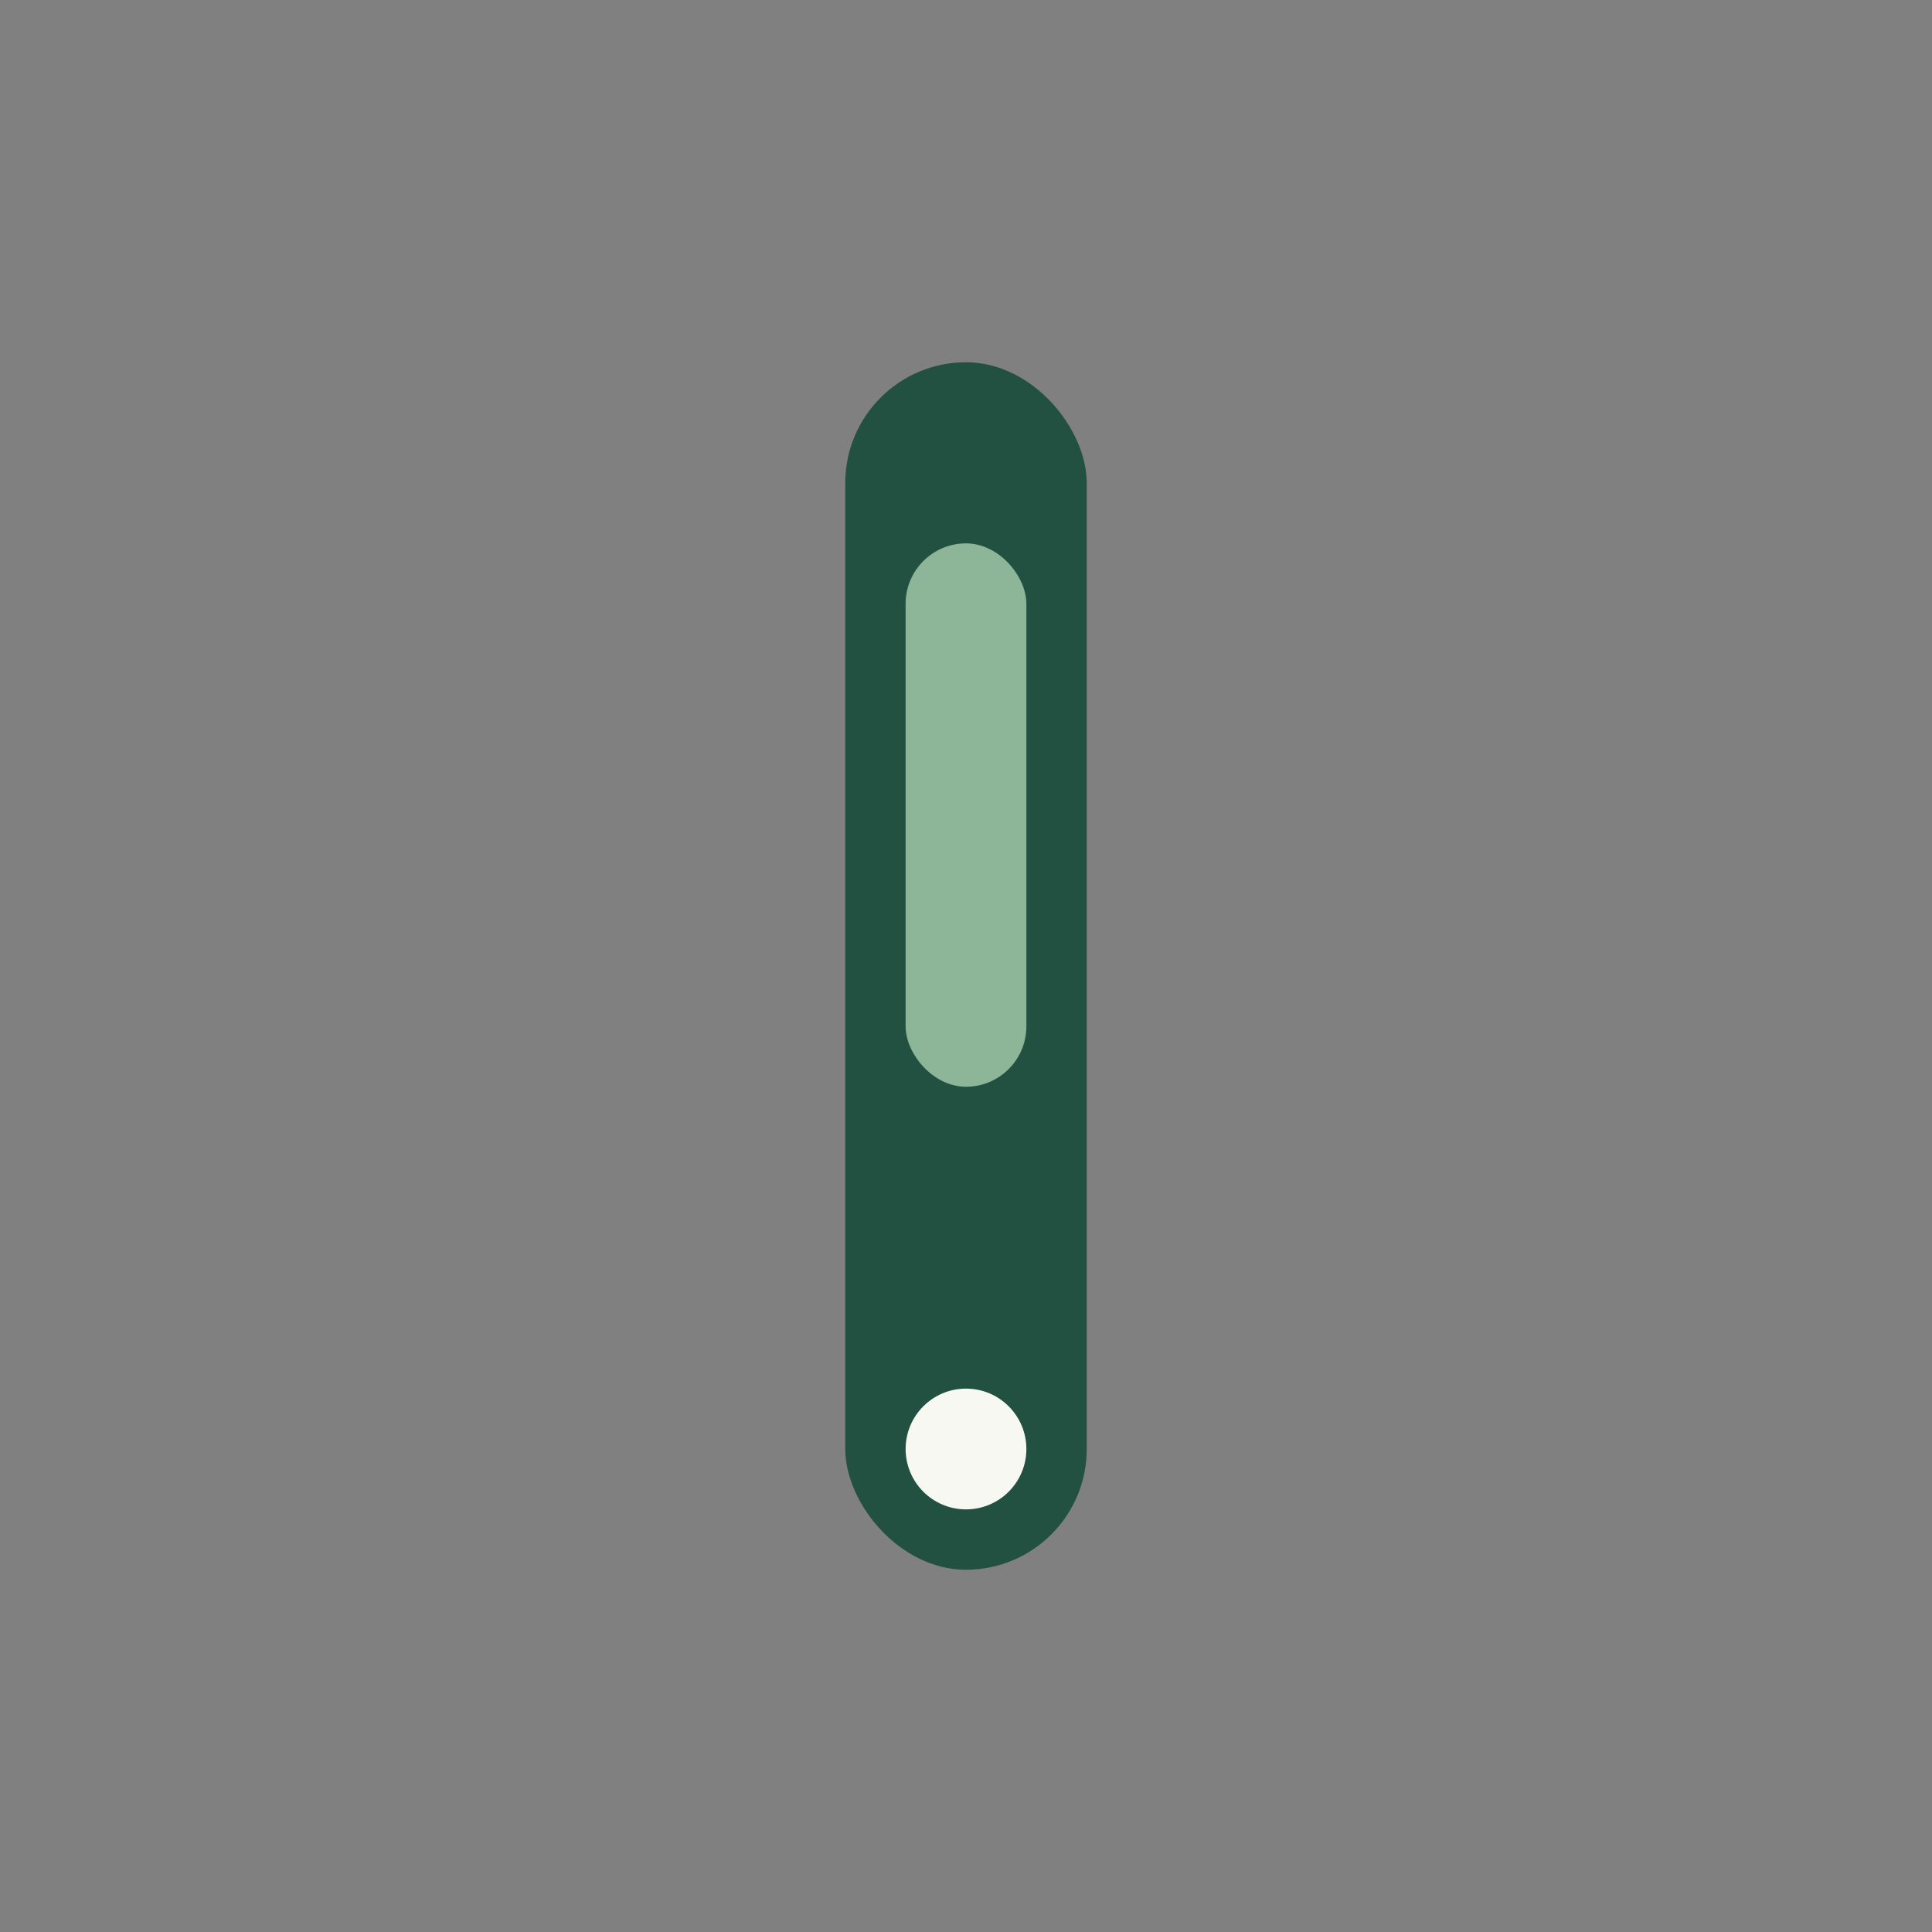 <?xml version="1.0" encoding="UTF-8"?>
<svg xmlns="http://www.w3.org/2000/svg" width="32" height="32" viewBox="0 0 32 32"><rect x="0" y="0" width="32" height="32" fill="#808080" stroke="none"/><rect x="14" y="6" width="4" height="20" rx="2" fill="#225142"/><rect x="15" y="9" width="2" height="9" rx="1" fill="#8DB597"/><circle cx="16" cy="24" r="1" fill="#F7F8F2"/></svg>